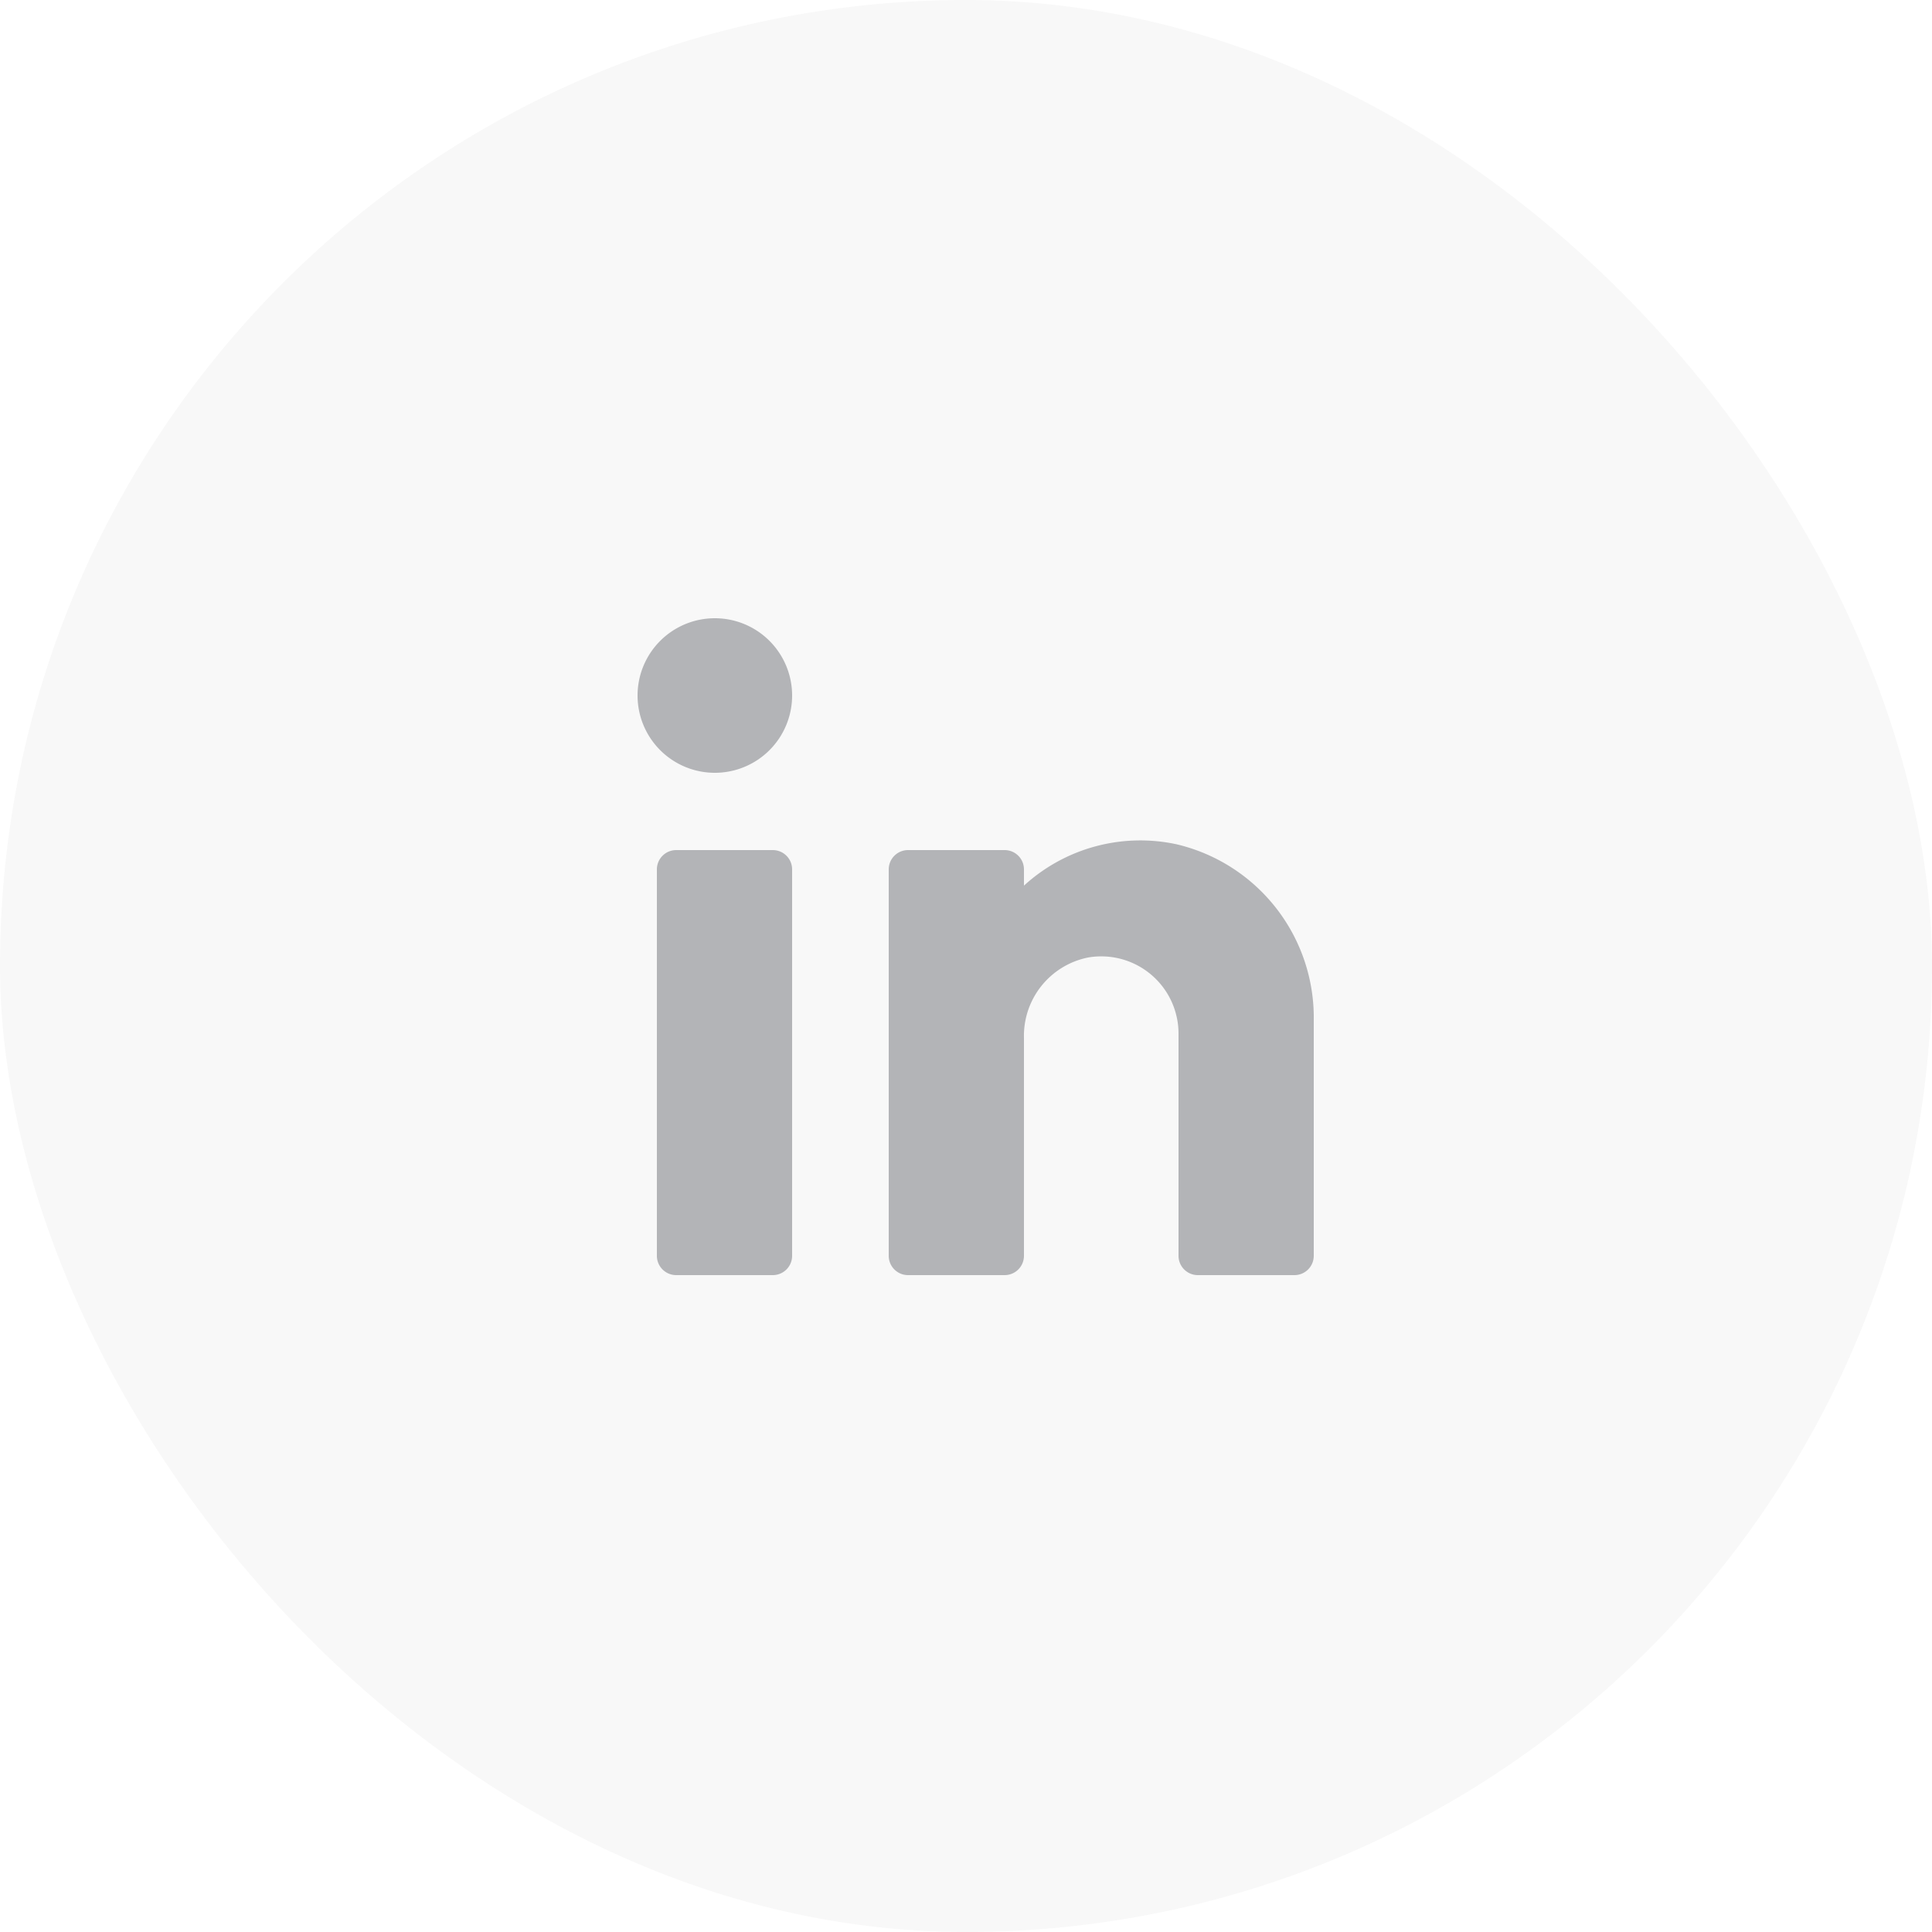 <svg xmlns="http://www.w3.org/2000/svg" width="50" height="50" viewBox="0 0 50 50">
  <g id="Group_56" data-name="Group 56" transform="translate(-1015 -401.029)">
    <rect id="Rectangle_342" data-name="Rectangle 342" width="50" height="50" rx="25" transform="translate(1015 401.029)" opacity="0.03"/>
    <path id="Icon_color" data-name="Icon color" d="M17,17H14.5a.5.5,0,0,1-.5-.5V10.78a2,2,0,0,0-2.34-2A2.067,2.067,0,0,0,10,10.86V16.5a.5.5,0,0,1-.5.5H7a.5.5,0,0,1-.5-.5V6.5A.5.5,0,0,1,7,6H9.5a.5.5,0,0,1,.5.5v.42a4.459,4.459,0,0,1,3.95-1.07,4.609,4.609,0,0,1,3.55,4.56V16.5A.5.5,0,0,1,17,17ZM3.5,17H1a.5.5,0,0,1-.5-.5V6.5A.5.5,0,0,1,1,6H3.5a.5.5,0,0,1,.5.5v10A.5.5,0,0,1,3.5,17ZM2,4A2,2,0,1,1,4,2,2,2,0,0,1,2,4Z" transform="translate(1031.5 417.029)" fill="#12171f" opacity="0.3"/>
  </g>
</svg>
